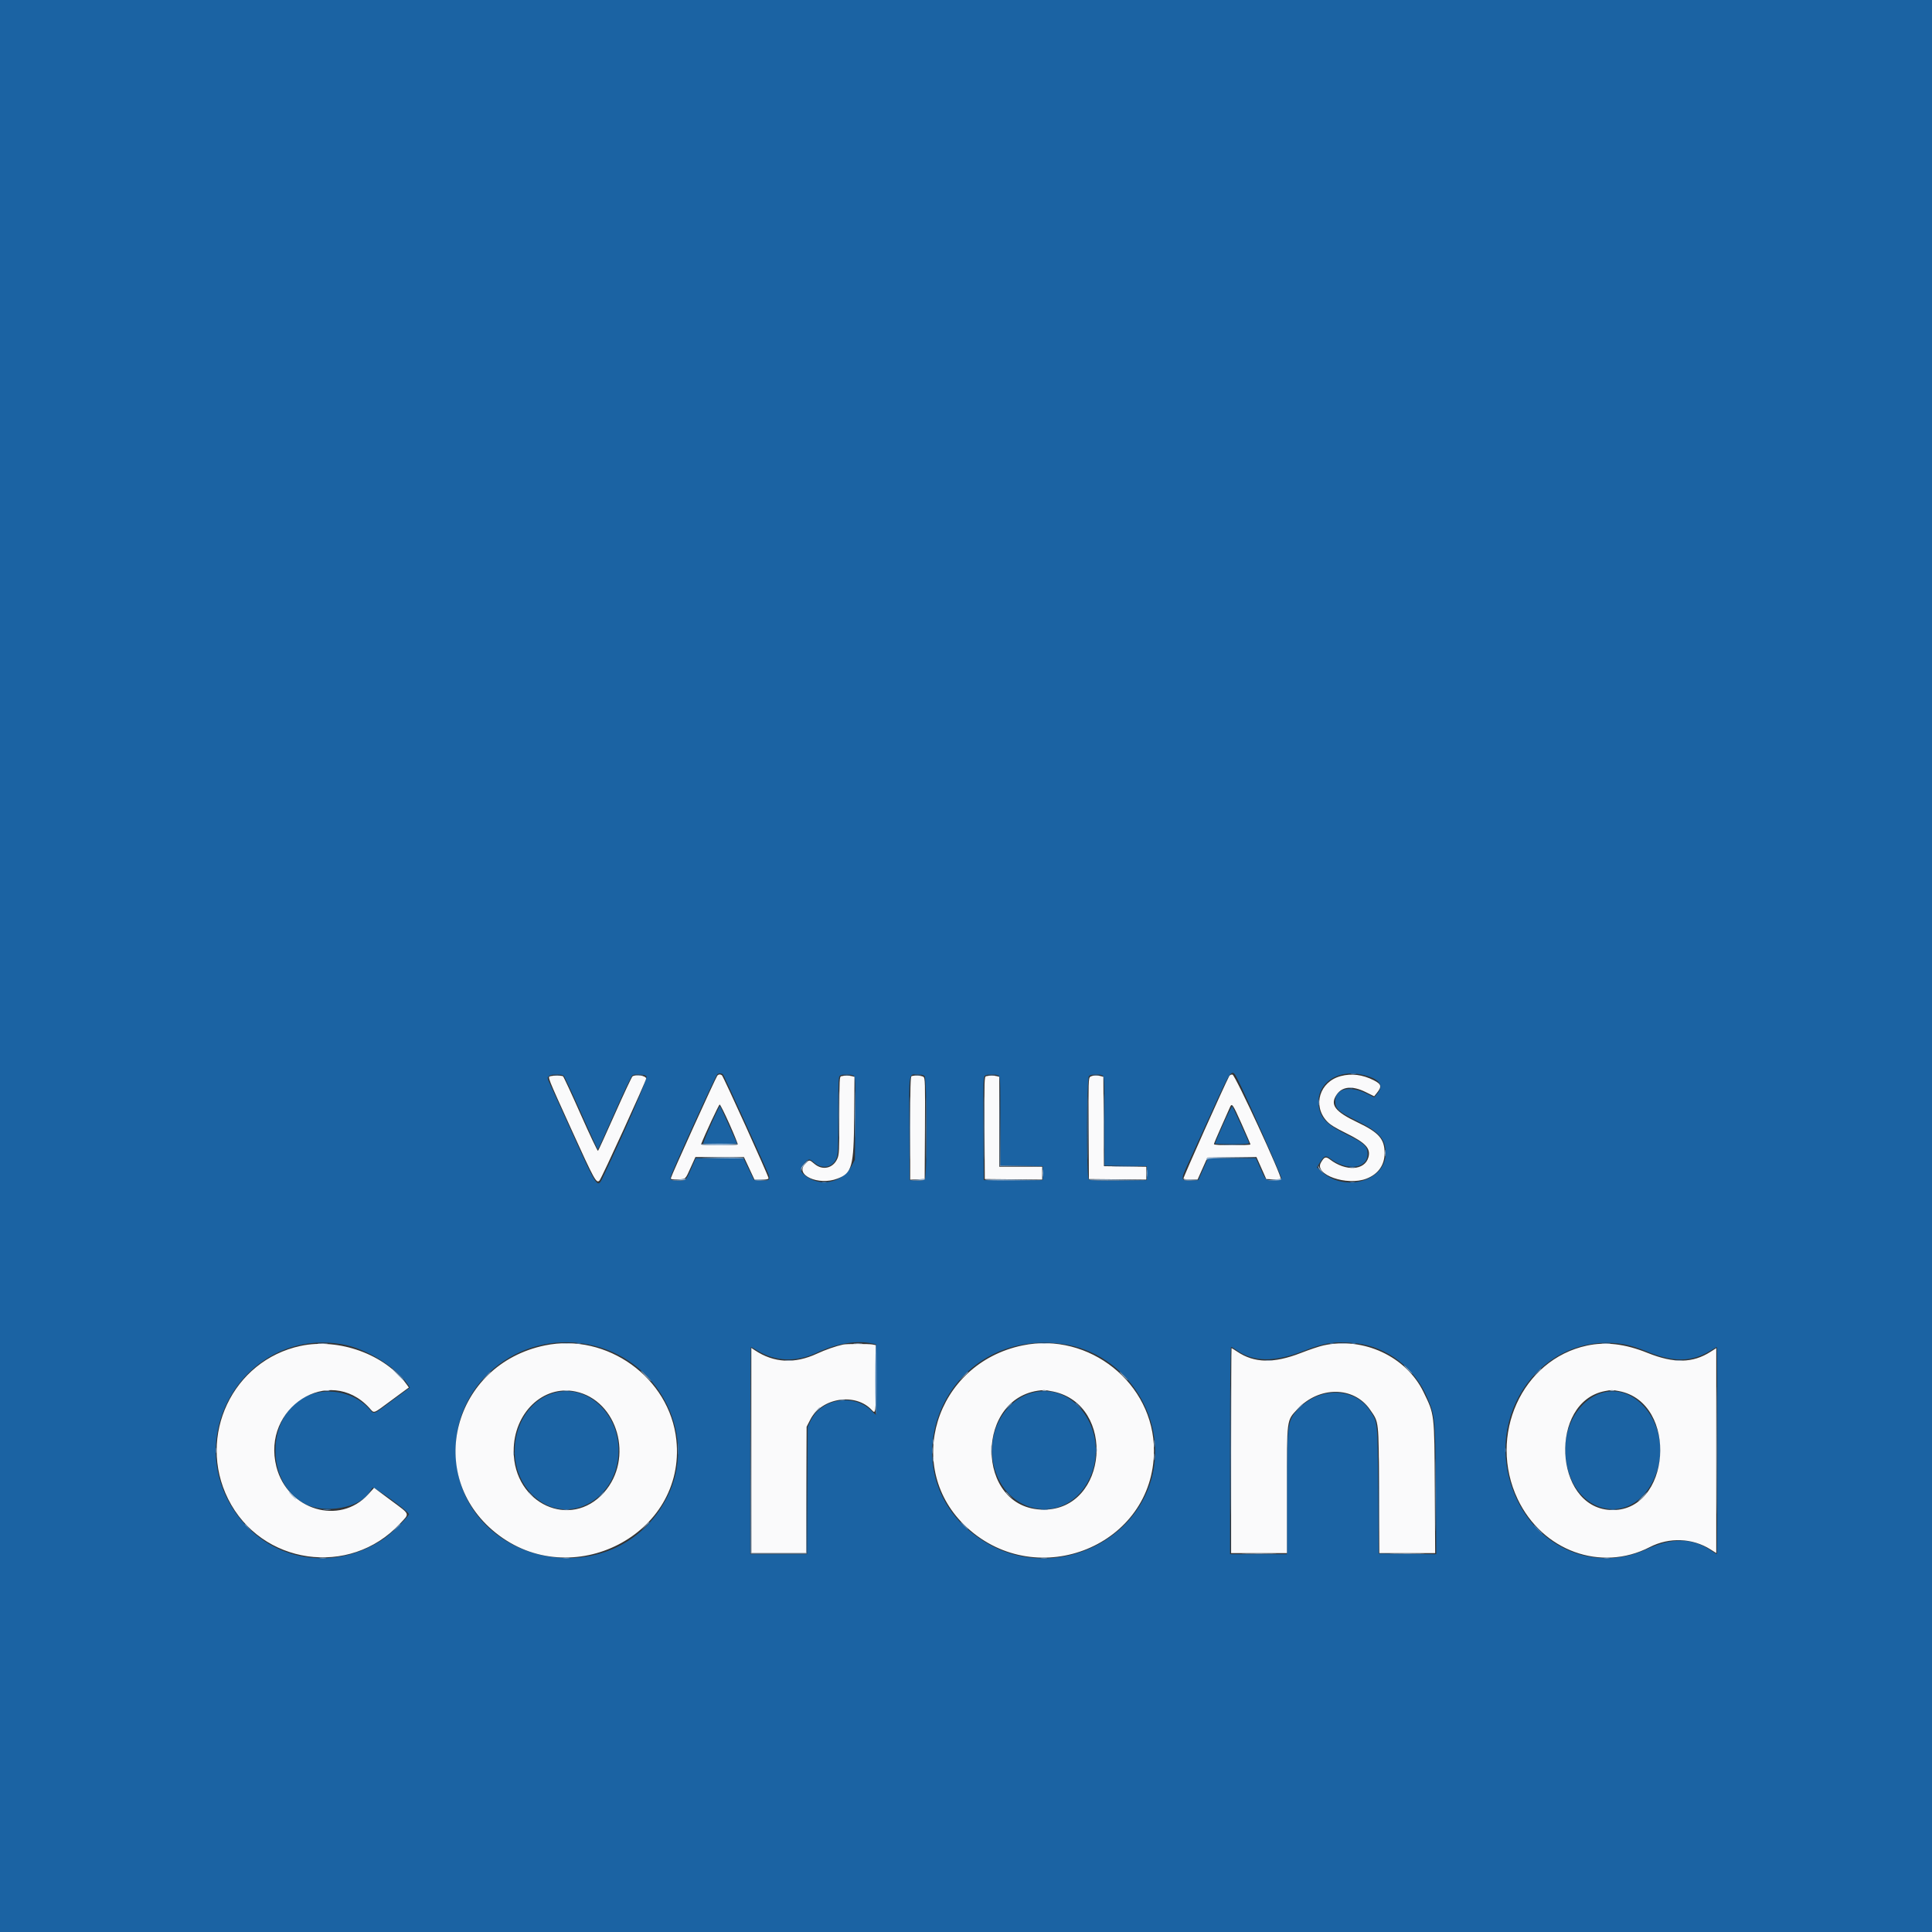 <svg id="svg" version="1.1" xmlns="http://www.w3.org/2000/svg" xmlns:xlink="http://www.w3.org/1999/xlink" width="400" height="400" viewBox="0, 0, 400,400"><rect x="0" y="0" width="400" height="400" fill="#333333" stroke="none"/><g id="svgg"><path id="path0" d="M0.000 200.000 L 0.000 400.000 200.000 400.000 L 400.000 400.000 400.000 200.000 L 400.000 0.000 200.000 0.000 L 0.000 0.000 0.000 200.000 M149.721 222.500 C 149.902 222.728,156.869 238.000,158.838 242.485 C 159.616 244.256,159.472 244.480,157.614 244.399 L 156.111 244.333 155.010 242.056 L 153.908 239.778 148.982 239.778 L 144.056 239.778 143.085 242.009 C 142.012 244.477,141.963 244.514,139.988 244.402 C 138.855 244.338,138.779 244.298,138.804 243.778 C 138.835 243.137,148.158 222.638,148.530 222.392 C 148.911 222.141,149.477 222.192,149.721 222.500 M256.286 223.556 C 258.053 227.045,265.339 243.507,265.285 243.889 C 265.229 244.285,265.053 244.333,263.675 244.333 C 261.915 244.333,262.134 244.548,260.778 241.500 L 260.011 239.778 255.061 239.778 L 250.110 239.778 249.104 242.056 L 248.099 244.333 246.640 244.398 C 244.422 244.497,244.392 244.361,245.902 241.074 C 246.594 239.567,248.707 234.933,250.598 230.778 C 255.082 220.924,255.004 221.024,256.286 223.556 M281.822 222.470 C 285.538 223.251,286.680 224.610,285.154 226.432 L 284.513 227.198 282.868 226.392 C 279.367 224.676,276.444 225.401,276.444 227.984 C 276.444 229.557,277.103 230.161,280.829 232.004 C 285.597 234.363,286.882 235.802,286.887 238.790 C 286.896 244.500,278.418 246.941,273.660 242.598 L 272.641 241.667 273.320 240.604 C 274.175 239.266,274.468 239.159,275.380 239.855 C 278.912 242.549,283.194 241.989,283.151 238.839 C 283.130 237.337,282.365 236.633,278.932 234.956 C 275.257 233.161,273.806 231.895,273.241 229.993 C 271.794 225.121,276.174 221.282,281.822 222.470 M116.730 222.762 C 116.904 222.936,118.536 226.436,120.357 230.538 C 122.177 234.641,123.717 237.995,123.778 237.992 C 123.839 237.989,125.389 234.581,127.222 230.418 C 129.056 226.255,130.724 222.758,130.930 222.646 C 131.600 222.285,133.452 222.406,133.842 222.837 C 134.159 223.188,129.338 234.331,124.615 244.162 C 123.754 245.955,123.378 245.420,119.538 236.933 C 117.675 232.814,115.517 228.058,114.742 226.364 C 113.116 222.809,113.242 223.234,113.683 222.794 C 114.138 222.338,116.284 222.316,116.730 222.762 M176.748 222.728 C 177.107 222.991,177.131 223.636,177.068 231.562 L 177.000 240.111 176.399 241.250 C 174.437 244.970,169.680 245.925,166.500 243.238 C 165.571 242.452,165.584 241.853,166.555 240.824 C 167.506 239.816,167.515 239.816,168.667 240.778 C 170.265 242.113,172.309 241.724,173.124 239.930 C 173.513 239.072,173.546 238.377,173.551 230.955 C 173.555 223.532,173.586 222.894,173.944 222.684 C 174.496 222.363,176.287 222.391,176.748 222.728 M191.429 222.794 C 191.928 223.293,191.962 243.793,191.464 244.206 C 191.275 244.363,190.589 244.440,189.742 244.400 L 188.333 244.333 188.275 233.667 C 188.209 221.601,188.078 222.444,190.027 222.444 C 190.687 222.444,191.209 222.574,191.429 222.794 M206.681 222.674 C 207.096 222.896,207.111 223.236,207.111 232.114 L 207.111 241.324 211.500 241.384 L 215.889 241.444 215.889 242.889 L 215.889 244.333 209.778 244.333 L 203.667 244.333 203.608 233.667 C 203.555 223.836,203.580 222.978,203.929 222.722 C 204.387 222.386,206.087 222.356,206.681 222.674 M228.237 222.674 C 228.651 222.896,228.667 223.236,228.667 232.114 L 228.667 241.324 233.056 241.384 L 237.444 241.444 237.444 242.889 L 237.444 244.333 231.583 244.393 C 227.444 244.435,225.632 244.378,225.416 244.199 C 224.926 243.792,224.968 223.286,225.460 222.794 C 225.862 222.392,227.573 222.319,228.237 222.674 M147.216 232.771 C 146.263 234.914,145.535 236.720,145.599 236.784 C 145.663 236.848,147.267 236.873,149.163 236.839 L 152.611 236.778 150.892 232.939 C 149.947 230.827,149.123 229.049,149.061 228.987 C 148.999 228.925,148.169 230.628,147.216 232.771 M253.266 232.757 C 252.325 234.885,251.556 236.685,251.556 236.758 C 251.556 236.830,253.166 236.889,255.135 236.889 C 257.911 236.889,258.689 236.827,258.600 236.611 C 258.077 235.334,255.256 229.186,255.133 229.055 C 255.047 228.963,254.207 230.629,253.266 232.757 M70.902 278.330 C 75.774 279.189,81.871 282.916,84.400 286.583 L 84.879 287.276 81.216 289.972 C 76.906 293.142,77.613 292.936,76.196 291.437 C 72.993 288.051,67.212 287.083,63.098 289.244 C 54.924 293.540,55.024 307.295,63.260 311.428 C 67.325 313.468,74.441 312.173,76.438 309.030 C 76.682 308.647,76.974 308.191,77.088 308.018 C 77.321 307.663,84.667 312.967,84.667 313.490 C 84.667 313.947,80.884 317.640,79.393 318.639 C 69.328 325.382,56.420 323.369,49.323 313.951 C 37.013 297.613,50.836 274.794,70.902 278.330 M123.194 278.671 C 136.990 282.215,144.366 297.593,138.168 309.887 C 127.406 331.233,94.445 324.046,94.349 300.333 C 94.289 285.549,108.481 274.891,123.194 278.671 M180.778 278.198 L 181.444 278.361 181.503 285.625 C 181.535 289.620,181.478 292.889,181.375 292.889 C 181.273 292.889,180.946 292.627,180.650 292.307 C 177.029 288.395,170.043 289.430,167.800 294.212 L 167.222 295.444 167.158 308.611 L 167.094 321.778 161.214 321.778 L 155.333 321.778 155.333 300.333 C 155.333 288.539,155.393 278.889,155.467 278.889 C 155.540 278.889,156.165 279.233,156.855 279.654 C 160.605 281.938,164.859 282.066,169.193 280.027 C 173.270 278.107,177.608 277.423,180.778 278.198 M219.849 278.242 C 233.497 280.059,242.487 294.520,238.004 307.444 C 233.394 320.736,216.908 326.739,204.556 319.625 C 182.535 306.943,194.395 274.852,219.849 278.242 M280.845 278.123 C 287.218 278.848,292.981 283.293,295.551 289.468 C 297.144 293.295,297.164 293.516,297.272 308.393 L 297.369 321.785 291.407 321.726 L 285.444 321.667 285.333 308.556 C 285.209 293.897,285.282 294.565,283.523 291.909 C 280.571 287.453,273.661 287.112,269.365 291.210 C 266.469 293.973,266.444 294.125,266.444 309.485 L 266.444 321.778 260.556 321.778 L 254.667 321.778 254.667 300.333 C 254.667 286.616,254.744 278.889,254.882 278.889 C 255.001 278.889,255.526 279.190,256.049 279.559 C 259.546 282.023,263.879 282.059,269.946 279.674 C 274.293 277.965,276.587 277.639,280.845 278.123 M336.427 278.360 C 337.507 278.554,339.384 279.149,340.871 279.769 C 346.391 282.074,350.152 282.047,354.082 279.676 C 354.800 279.243,355.425 278.889,355.471 278.889 C 355.518 278.889,355.556 288.539,355.556 300.333 C 355.556 312.128,355.516 321.778,355.467 321.778 C 355.418 321.778,354.869 321.435,354.248 321.017 C 350.356 318.398,346.231 318.303,341.012 320.711 C 330.438 325.590,318.492 320.761,313.710 309.676 C 306.555 293.089,319.445 275.319,336.427 278.360 M115.357 288.227 C 106.589 290.073,103.491 302.704,110.159 309.425 C 117.069 316.390,128.079 310.730,128.061 300.222 C 128.049 292.720,121.843 286.861,115.357 288.227 M213.889 288.314 C 207.991 289.777,204.231 296.592,205.687 303.178 C 208.089 314.043,221.107 315.870,225.640 305.979 C 229.847 296.800,222.740 286.117,213.889 288.314 M331.484 288.437 C 326.865 289.913,323.661 295.398,324.082 301.111 C 325.042 314.151,338.963 316.770,343.038 304.678 C 346.049 295.746,339.114 285.999,331.484 288.437 " stroke="none" fill="#1b63a3" fill-rule="evenodd"></path><path id="path1" d="M148.501 222.722 C 148.141 223.178,138.889 243.591,138.889 243.930 C 138.889 244.174,139.214 244.228,140.366 244.177 C 142.034 244.103,141.841 244.291,143.102 241.500 L 143.980 239.556 149.001 239.556 L 154.022 239.556 155.111 241.889 L 156.201 244.222 157.656 244.222 C 158.767 244.222,159.111 244.147,159.111 243.906 C 159.111 243.460,149.754 222.814,149.462 222.615 C 149.104 222.371,148.748 222.411,148.501 222.722 M254.483 222.820 C 253.437 224.794,244.917 243.866,245.013 244.021 C 245.081 244.131,245.768 244.222,246.539 244.222 L 247.941 244.222 248.960 241.944 L 249.980 239.667 255.056 239.607 L 260.133 239.548 261.148 241.829 L 262.163 244.111 263.559 244.178 C 264.327 244.215,265.042 244.158,265.148 244.052 C 265.505 243.695,255.739 222.567,255.179 222.487 C 254.888 222.445,254.612 222.577,254.483 222.820 M277.556 222.801 C 273.210 223.967,271.706 228.874,274.700 232.121 C 275.369 232.847,276.382 233.479,278.746 234.643 C 282.762 236.622,283.838 237.796,283.314 239.625 C 282.533 242.347,278.640 242.564,275.367 240.067 C 274.479 239.390,274.183 239.492,273.474 240.722 C 272.040 243.209,278.852 245.594,282.916 244.027 C 285.334 243.094,286.667 241.218,286.667 238.746 C 286.667 235.828,285.486 234.479,281.111 232.397 C 276.372 230.141,275.313 228.750,276.731 226.644 C 277.885 224.929,279.994 224.740,282.754 226.105 L 284.508 226.973 285.036 226.320 C 286.135 224.962,286.023 224.466,284.432 223.661 C 282.103 222.480,279.818 222.195,277.556 222.801 M113.944 222.820 C 113.352 222.975,113.270 222.767,118.319 233.884 C 123.085 244.377,123.467 245.072,124.115 244.424 C 124.544 243.995,133.778 223.813,133.778 223.305 C 133.778 222.713,131.694 222.373,130.954 222.844 C 130.806 222.938,129.176 226.411,127.331 230.563 C 125.486 234.714,123.902 238.185,123.812 238.276 C 123.722 238.366,122.108 234.966,120.226 230.720 C 118.344 226.474,116.698 222.927,116.569 222.837 C 116.317 222.662,114.590 222.651,113.944 222.820 M174.167 222.820 C 173.805 222.914,173.777 223.494,173.773 230.961 C 173.768 238.408,173.737 239.069,173.341 239.940 C 172.458 241.885,170.310 242.373,168.667 241.000 C 167.531 240.051,167.586 240.052,166.691 240.974 C 164.469 243.268,169.430 245.526,173.385 244.022 C 176.399 242.876,176.765 241.547,176.845 231.418 L 176.913 222.947 176.401 222.810 C 175.834 222.658,174.767 222.663,174.167 222.820 M188.722 222.814 C 188.505 222.901,188.444 225.266,188.444 233.584 L 188.444 244.243 189.944 244.177 L 191.444 244.111 191.503 233.667 C 191.556 224.045,191.531 223.200,191.182 222.944 C 190.812 222.673,189.274 222.591,188.722 222.814 M204.165 222.820 C 203.797 222.916,203.777 223.564,203.831 233.517 L 203.889 244.111 209.833 244.170 L 215.778 244.229 215.778 242.893 L 215.778 241.556 211.333 241.556 L 206.889 241.556 206.889 232.248 L 206.889 222.941 206.389 222.807 C 205.832 222.658,204.763 222.664,204.165 222.820 M225.706 222.944 C 225.358 223.200,225.333 224.045,225.386 233.667 L 225.444 244.111 231.389 244.170 L 237.333 244.229 237.333 242.897 L 237.333 241.565 232.944 241.505 L 228.556 241.444 228.498 232.192 L 228.440 222.939 227.942 222.806 C 227.122 222.586,226.109 222.649,225.706 222.944 M151.027 232.728 C 152.019 234.955,152.789 236.853,152.736 236.944 C 152.602 237.178,145.057 237.154,145.148 236.920 C 145.949 234.857,148.837 228.676,149.000 228.677 C 149.122 228.678,150.034 230.501,151.027 232.728 M257.077 232.722 C 258.076 234.953,258.893 236.853,258.892 236.944 C 258.890 237.036,257.189 237.111,255.111 237.111 C 252.707 237.111,251.333 237.029,251.333 236.886 C 251.333 236.762,251.996 235.187,252.806 233.386 C 253.617 231.585,254.418 229.786,254.587 229.389 C 255.058 228.284,255.134 228.385,257.077 232.722 M62.222 278.658 C 48.153 281.668,40.741 297.329,47.225 310.342 C 54.024 323.986,72.424 326.642,82.796 315.478 C 84.866 313.250,85.026 313.668,80.940 310.630 L 77.453 308.037 76.253 309.363 C 70.339 315.899,59.510 312.662,57.226 303.676 C 54.111 291.422,68.161 282.483,76.432 291.457 C 77.568 292.689,77.028 292.874,81.130 289.855 L 84.648 287.265 84.222 286.666 C 79.795 280.450,70.190 276.953,62.222 278.658 M112.806 278.554 C 93.825 282.498,87.786 305.437,102.596 317.337 C 118.287 329.947,142.100 317.731,140.033 298.133 C 138.673 285.239,125.662 275.882,112.806 278.554 M174.556 278.371 C 173.058 278.697,170.849 279.467,169.165 280.251 C 164.513 282.414,160.217 282.180,156.278 279.550 L 155.556 279.067 155.556 300.312 L 155.556 321.556 161.215 321.556 L 166.875 321.556 166.938 308.477 L 167.000 295.399 167.778 293.886 C 170.115 289.339,177.189 288.280,180.535 291.977 C 181.296 292.819,181.333 292.517,181.333 285.472 L 181.333 278.500 180.639 278.361 C 179.877 278.209,175.266 278.216,174.556 278.371 M211.695 278.554 C 193.545 282.325,186.914 304.045,200.187 316.247 C 214.898 329.772,238.899 319.910,238.916 300.333 C 238.928 286.422,225.507 275.684,211.695 278.554 M273.943 278.566 C 273.117 278.752,271.067 279.440,269.387 280.097 C 263.730 282.308,259.701 282.230,256.153 279.842 C 255.555 279.440,255.026 279.111,254.978 279.111 C 254.929 279.111,254.889 288.661,254.889 300.333 L 254.889 321.556 260.667 321.556 L 266.444 321.556 266.444 308.564 C 266.444 293.543,266.363 294.185,268.581 291.789 C 273.071 286.939,280.283 286.962,283.640 291.837 C 285.523 294.570,285.436 293.798,285.508 308.500 L 285.572 321.556 291.354 321.556 L 297.136 321.556 297.058 308.056 C 296.967 292.491,297.022 292.958,294.734 288.229 C 291.157 280.835,282.261 276.701,273.943 278.566 M328.559 278.591 C 315.083 281.478,307.971 297.238,314.215 310.379 C 319.312 321.106,331.454 325.520,341.556 320.317 C 345.603 318.232,350.410 318.420,354.167 320.808 L 355.333 321.550 355.333 300.333 L 355.333 279.117 354.159 279.868 C 350.457 282.236,346.579 282.304,341.086 280.095 C 336.462 278.236,332.459 277.755,328.559 278.591 M119.171 288.104 C 127.918 289.958,131.300 301.992,125.045 309.010 C 118.145 316.752,106.398 311.369,106.352 300.444 C 106.319 292.572,112.441 286.678,119.171 288.104 M218.060 288.104 C 231.157 290.880,229.419 312.556,216.099 312.556 C 201.690 312.556,201.701 288.525,216.111 287.808 C 216.356 287.795,217.233 287.929,218.060 288.104 M335.136 288.001 C 347.686 290.343,345.998 313.354,333.331 312.621 C 321.658 311.945,320.692 290.283,332.233 288.020 C 333.611 287.750,333.785 287.749,335.136 288.001 " stroke="none" fill="#fafafb" fill-rule="evenodd"></path><path id="path2" d="M173.656 230.778 C 173.656 235.056,173.686 236.774,173.722 234.597 C 173.758 232.419,173.758 228.919,173.722 226.819 C 173.685 224.719,173.656 226.500,173.656 230.778 M176.989 230.778 C 176.989 235.056,177.019 236.774,177.055 234.597 C 177.092 232.419,177.092 228.919,177.055 226.819 C 177.019 224.719,176.989 226.500,176.989 230.778 M203.658 233.556 C 203.658 239.361,203.687 241.736,203.722 238.833 C 203.757 235.931,203.757 231.181,203.722 228.278 C 203.687 225.375,203.658 227.750,203.658 233.556 M206.996 232.278 L 207.000 241.444 211.278 241.452 L 215.556 241.459 211.336 241.391 L 207.116 241.324 207.054 232.217 L 206.993 223.111 206.996 232.278 M191.658 233.556 C 191.658 239.239,191.687 241.564,191.722 238.722 C 191.757 235.881,191.757 231.231,191.722 228.389 C 191.687 225.547,191.658 227.872,191.658 233.556 M230.722 241.499 C 231.914 241.539,233.864 241.539,235.056 241.499 C 236.247 241.459,235.272 241.426,232.889 241.426 C 230.506 241.426,229.531 241.459,230.722 241.499 M318.210 284.167 L 317.444 285.000 318.278 284.234 C 319.053 283.521,319.213 283.333,319.044 283.333 C 319.006 283.333,318.631 283.708,318.210 284.167 M100.545 284.944 L 99.667 285.889 100.611 285.010 C 101.489 284.194,101.658 284.000,101.490 284.000 C 101.453 284.000,101.028 284.425,100.545 284.944 M173.947 289.935 C 174.223 289.988,174.623 289.986,174.836 289.930 C 175.048 289.875,174.822 289.831,174.333 289.834 C 173.844 289.836,173.671 289.882,173.947 289.935 M208.764 291.167 L 208.111 291.889 208.833 291.236 C 209.507 290.628,209.658 290.444,209.486 290.444 C 209.448 290.444,209.123 290.769,208.764 291.167 M297.215 309.556 C 297.215 316.217,297.243 318.942,297.278 315.611 C 297.312 312.281,297.312 306.831,297.278 303.500 C 297.243 300.169,297.215 302.894,297.215 309.556 M124.319 309.611 L 123.667 310.333 124.389 309.681 C 124.786 309.322,125.111 308.997,125.111 308.958 C 125.111 308.787,124.928 308.938,124.319 309.611 M199.556 315.889 C 199.970 316.317,200.359 316.667,200.421 316.667 C 200.482 316.667,200.192 316.317,199.778 315.889 C 199.363 315.461,198.974 315.111,198.913 315.111 C 198.852 315.111,199.141 315.461,199.556 315.889 M50.667 315.625 C 50.667 315.663,50.992 315.988,51.389 316.347 L 52.111 317.000 51.458 316.278 C 50.850 315.605,50.667 315.453,50.667 315.625 M82.097 316.278 L 81.444 317.000 82.167 316.347 C 82.840 315.739,82.991 315.556,82.819 315.556 C 82.781 315.556,82.456 315.881,82.097 316.278 " stroke="none" fill="#739dc7" fill-rule="evenodd"></path><path id="path3" d="M188.325 233.556 C 188.325 239.361,188.354 241.736,188.389 238.833 C 188.424 235.931,188.424 231.181,188.389 228.278 C 188.354 225.375,188.325 227.750,188.325 233.556 M228.546 232.222 C 228.546 237.294,228.575 239.369,228.611 236.833 C 228.647 234.297,228.647 230.147,228.611 227.611 C 228.575 225.075,228.546 227.150,228.546 232.222 M279.280 225.268 C 279.557 225.321,279.957 225.319,280.169 225.264 C 280.382 225.208,280.156 225.165,279.667 225.167 C 279.178 225.170,279.004 225.215,279.280 225.268 M145.111 236.944 C 145.111 237.036,146.805 237.111,148.876 237.111 C 150.946 237.111,152.687 237.036,152.743 236.944 C 152.800 236.853,151.106 236.778,148.979 236.778 C 146.852 236.778,145.111 236.853,145.111 236.944 M253.167 237.054 C 254.236 237.095,255.986 237.095,257.056 237.054 C 258.125 237.014,257.250 236.980,255.111 236.980 C 252.972 236.980,252.097 237.014,253.167 237.054 M286.730 238.778 C 286.732 239.389,286.775 239.613,286.826 239.275 C 286.877 238.937,286.876 238.437,286.823 238.164 C 286.770 237.890,286.729 238.167,286.730 238.778 M145.667 239.710 C 150.068 239.869,154.172 239.875,154.077 239.722 C 154.020 239.631,151.705 239.576,148.931 239.601 C 146.158 239.626,144.689 239.675,145.667 239.710 M249.926 239.704 C 249.844 239.785,249.779 239.960,249.781 240.093 C 249.783 240.238,249.853 240.226,249.958 240.060 C 250.086 239.860,251.496 239.769,255.233 239.722 L 260.333 239.658 255.204 239.607 C 252.382 239.579,250.007 239.622,249.926 239.704 M166.467 240.977 C 166.001 241.458,165.775 241.880,165.842 242.143 C 165.941 242.528,165.950 242.526,165.974 242.122 C 165.988 241.883,166.320 241.358,166.710 240.955 C 167.101 240.552,167.371 240.222,167.309 240.222 C 167.248 240.222,166.869 240.562,166.467 240.977 M272.906 241.572 C 272.897 241.765,273.164 242.165,273.500 242.461 L 274.111 243.000 273.639 242.444 C 273.380 242.139,273.113 241.739,273.046 241.556 C 272.941 241.270,272.921 241.273,272.906 241.572 M215.844 242.889 C 215.844 243.561,215.886 243.836,215.937 243.500 C 215.988 243.164,215.988 242.614,215.937 242.278 C 215.886 241.942,215.844 242.217,215.844 242.889 M237.400 242.889 C 237.400 243.561,237.442 243.836,237.493 243.500 C 237.543 243.164,237.543 242.614,237.493 242.278 C 237.442 241.942,237.400 242.217,237.400 242.889 M140.444 244.222 L 139.000 244.368 140.376 244.406 C 141.132 244.427,141.813 244.344,141.889 244.222 C 141.964 244.100,141.995 244.017,141.958 244.038 C 141.920 244.059,141.239 244.142,140.444 244.222 M156.200 244.290 C 156.299 244.388,156.969 244.437,157.690 244.398 L 159.000 244.328 157.510 244.219 C 156.691 244.160,156.101 244.192,156.200 244.290 M190.000 244.222 L 188.556 244.368 189.931 244.406 C 190.688 244.427,191.369 244.344,191.444 244.222 C 191.520 244.100,191.551 244.017,191.513 244.038 C 191.475 244.059,190.794 244.142,190.000 244.222 M203.970 244.282 C 204.064 244.375,206.734 244.425,209.904 244.392 L 215.667 244.333 209.733 244.222 C 206.470 244.161,203.876 244.188,203.970 244.282 M225.526 244.282 C 225.620 244.375,228.290 244.425,231.459 244.392 L 237.222 244.333 231.289 244.222 C 228.025 244.161,225.432 244.188,225.526 244.282 M245.089 244.290 C 245.188 244.388,245.858 244.437,246.579 244.398 L 247.889 244.328 246.399 244.219 C 245.580 244.160,244.990 244.192,245.089 244.290 M263.778 244.222 L 262.333 244.368 263.709 244.406 C 264.466 244.427,265.147 244.344,265.222 244.222 C 265.298 244.100,265.329 244.017,265.291 244.038 C 265.253 244.059,264.572 244.142,263.778 244.222 M65.950 278.163 C 66.473 278.210,67.273 278.209,67.728 278.162 C 68.183 278.114,67.756 278.075,66.778 278.076 C 65.800 278.077,65.428 278.116,65.950 278.163 M116.395 278.163 C 116.917 278.210,117.717 278.209,118.173 278.162 C 118.628 278.114,118.200 278.075,117.222 278.076 C 116.244 278.077,115.872 278.116,116.395 278.163 M176.828 278.160 C 177.223 278.209,177.923 278.210,178.384 278.162 C 178.845 278.114,178.522 278.074,177.667 278.073 C 176.811 278.072,176.434 278.111,176.828 278.160 M215.284 278.163 C 215.806 278.210,216.606 278.209,217.061 278.162 C 217.517 278.114,217.089 278.075,216.111 278.076 C 215.133 278.077,214.761 278.116,215.284 278.163 M277.278 278.161 C 277.675 278.210,278.325 278.210,278.722 278.161 C 279.119 278.111,278.794 278.071,278.000 278.071 C 277.206 278.071,276.881 278.111,277.278 278.161 M331.717 278.160 C 332.112 278.209,332.812 278.210,333.273 278.162 C 333.734 278.114,333.411 278.074,332.556 278.073 C 331.700 278.072,331.323 278.111,331.717 278.160 M155.443 300.333 L 155.444 321.667 161.222 321.667 L 167.000 321.667 167.003 308.833 L 167.005 296.000 166.945 308.778 L 166.885 321.556 161.222 321.556 L 155.558 321.556 155.499 300.278 L 155.441 279.000 155.443 300.333 M355.440 300.333 C 355.440 312.067,355.467 316.834,355.500 310.928 C 355.533 305.021,355.533 295.421,355.500 289.594 C 355.467 283.767,355.440 288.600,355.440 300.333 M162.611 281.716 C 163.008 281.766,163.658 281.766,164.056 281.716 C 164.453 281.667,164.128 281.627,163.333 281.627 C 162.539 281.627,162.214 281.667,162.611 281.716 M261.944 281.716 C 262.342 281.766,262.992 281.766,263.389 281.716 C 263.786 281.667,263.461 281.627,262.667 281.627 C 261.872 281.627,261.547 281.667,261.944 281.716 M346.833 281.716 C 347.231 281.766,347.881 281.766,348.278 281.716 C 348.675 281.667,348.350 281.627,347.556 281.627 C 346.761 281.627,346.436 281.667,346.833 281.716 M291.444 283.556 C 291.922 284.044,292.362 284.444,292.424 284.444 C 292.485 284.444,292.144 284.044,291.667 283.556 C 291.189 283.067,290.749 282.667,290.688 282.667 C 290.626 282.667,290.967 283.067,291.444 283.556 M82.333 284.667 C 83.059 285.400,83.703 286.000,83.764 286.000 C 83.825 286.000,83.281 285.400,82.556 284.667 C 81.830 283.933,81.186 283.333,81.125 283.333 C 81.064 283.333,81.608 283.933,82.333 284.667 M133.667 284.889 C 134.269 285.500,134.811 286.000,134.872 286.000 C 134.933 286.000,134.491 285.500,133.889 284.889 C 133.287 284.278,132.744 283.778,132.683 283.778 C 132.622 283.778,133.065 284.278,133.667 284.889 M199.434 284.944 L 198.556 285.889 199.500 285.010 C 200.378 284.194,200.547 284.000,200.378 284.000 C 200.342 284.000,199.917 284.425,199.434 284.944 M232.556 284.889 C 233.033 285.378,233.474 285.778,233.535 285.778 C 233.596 285.778,233.255 285.378,232.778 284.889 C 232.300 284.400,231.860 284.000,231.799 284.000 C 231.738 284.000,232.078 284.400,232.556 284.889 M67.280 287.935 C 67.557 287.988,67.957 287.986,68.169 287.930 C 68.382 287.875,68.156 287.831,67.667 287.834 C 67.178 287.836,67.004 287.882,67.280 287.935 M116.836 287.935 C 117.112 287.988,117.512 287.986,117.725 287.930 C 117.937 287.875,117.711 287.831,117.222 287.834 C 116.733 287.836,116.559 287.882,116.836 287.935 M215.833 287.931 C 216.047 287.987,216.397 287.987,216.611 287.931 C 216.825 287.875,216.650 287.829,216.222 287.829 C 215.794 287.829,215.619 287.875,215.833 287.931 M333.389 287.931 C 333.603 287.987,333.953 287.987,334.167 287.931 C 334.381 287.875,334.206 287.829,333.778 287.829 C 333.350 287.829,333.175 287.875,333.389 287.931 M168.986 292.056 L 168.333 292.778 169.056 292.125 C 169.453 291.766,169.778 291.441,169.778 291.403 C 169.778 291.231,169.594 291.382,168.986 292.056 M193.167 298.556 C 193.170 299.044,193.215 299.218,193.268 298.942 C 193.321 298.665,193.319 298.265,193.264 298.053 C 193.208 297.841,193.165 298.067,193.167 298.556 M238.955 298.889 C 238.955 299.561,238.997 299.836,239.048 299.500 C 239.099 299.164,239.099 298.614,239.048 298.278 C 238.997 297.942,238.955 298.217,238.955 298.889 M205.187 300.333 C 205.188 301.311,205.227 301.683,205.274 301.161 C 205.321 300.638,205.320 299.838,205.273 299.383 C 205.225 298.928,205.186 299.356,205.187 300.333 M44.723 300.333 C 44.725 300.822,44.771 300.996,44.824 300.720 C 44.877 300.443,44.875 300.043,44.819 299.831 C 44.764 299.618,44.720 299.844,44.723 300.333 M106.274 300.889 C 106.274 301.317,106.320 301.492,106.375 301.278 C 106.431 301.064,106.431 300.714,106.375 300.500 C 106.320 300.286,106.274 300.461,106.274 300.889 M238.952 301.667 C 238.954 302.278,238.997 302.501,239.048 302.164 C 239.099 301.826,239.098 301.326,239.045 301.053 C 238.993 300.779,238.951 301.056,238.952 301.667 M193.167 302.111 C 193.170 302.600,193.215 302.774,193.268 302.497 C 193.321 302.221,193.319 301.821,193.264 301.609 C 193.208 301.396,193.165 301.622,193.167 302.111 M60.444 309.667 C 60.859 310.094,61.248 310.444,61.309 310.444 C 61.371 310.444,61.081 310.094,60.667 309.667 C 60.252 309.239,59.863 308.889,59.802 308.889 C 59.741 308.889,60.030 309.239,60.444 309.667 M109.333 308.958 C 109.333 308.997,109.658 309.322,110.056 309.681 L 110.778 310.333 110.125 309.611 C 109.517 308.938,109.333 308.787,109.333 308.958 M208.222 308.958 C 208.222 308.997,208.547 309.322,208.944 309.681 L 209.667 310.333 209.014 309.611 C 208.406 308.938,208.222 308.787,208.222 308.958 M340.000 309.889 C 339.460 310.439,339.069 310.889,339.130 310.889 C 339.191 310.889,339.682 310.439,340.222 309.889 C 340.762 309.339,341.154 308.889,341.093 308.889 C 341.031 308.889,340.540 309.339,340.000 309.889 M133.544 315.944 L 132.778 316.778 133.611 316.012 C 134.387 315.299,134.547 315.111,134.377 315.111 C 134.340 315.111,133.965 315.486,133.544 315.944 M257.722 321.722 C 259.342 321.760,261.992 321.760,263.611 321.722 C 265.231 321.684,263.906 321.653,260.667 321.653 C 257.428 321.653,256.103 321.684,257.722 321.722 M288.389 321.722 C 290.008 321.760,292.658 321.760,294.278 321.722 C 295.897 321.684,294.572 321.653,291.333 321.653 C 288.094 321.653,286.769 321.684,288.389 321.722 M66.281 322.604 C 66.619 322.655,67.119 322.654,67.392 322.601 C 67.665 322.548,67.389 322.506,66.778 322.508 C 66.167 322.510,65.943 322.553,66.281 322.604 M116.725 322.604 C 117.063 322.655,117.563 322.654,117.836 322.601 C 118.110 322.548,117.833 322.506,117.222 322.508 C 116.611 322.510,116.387 322.553,116.725 322.604 M215.614 322.604 C 215.952 322.655,216.452 322.654,216.725 322.601 C 216.999 322.548,216.722 322.506,216.111 322.508 C 215.500 322.510,215.276 322.553,215.614 322.604 M332.167 322.601 C 332.442 322.654,332.892 322.654,333.167 322.601 C 333.442 322.548,333.217 322.505,332.667 322.505 C 332.117 322.505,331.892 322.548,332.167 322.601 " stroke="none" fill="#94b4d4" fill-rule="evenodd"></path><path id="path4" d="M279.722 222.379 C 279.997 222.432,280.447 222.432,280.722 222.379 C 280.997 222.326,280.772 222.283,280.222 222.283 C 279.672 222.283,279.447 222.326,279.722 222.379 M114.615 222.605 C 115.015 222.655,115.615 222.654,115.948 222.603 C 116.282 222.553,115.956 222.512,115.222 222.513 C 114.489 222.515,114.216 222.556,114.615 222.605 M131.726 222.605 C 132.126 222.655,132.726 222.654,133.060 222.603 C 133.393 222.553,133.067 222.512,132.333 222.513 C 131.600 222.515,131.327 222.556,131.726 222.605 M174.722 222.604 C 175.058 222.655,175.608 222.655,175.944 222.604 C 176.281 222.553,176.006 222.511,175.333 222.511 C 174.661 222.511,174.386 222.553,174.722 222.604 M189.389 222.604 C 189.725 222.655,190.275 222.655,190.611 222.604 C 190.947 222.553,190.672 222.511,190.000 222.511 C 189.328 222.511,189.053 222.553,189.389 222.604 M204.722 222.604 C 205.058 222.655,205.608 222.655,205.944 222.604 C 206.281 222.553,206.006 222.511,205.333 222.511 C 204.661 222.511,204.386 222.553,204.722 222.604 M226.278 222.604 C 226.614 222.655,227.164 222.655,227.500 222.604 C 227.836 222.553,227.561 222.511,226.889 222.511 C 226.217 222.511,225.942 222.553,226.278 222.604 M225.214 233.556 C 225.214 239.361,225.242 241.736,225.278 238.833 C 225.313 235.931,225.313 231.181,225.278 228.278 C 225.242 225.375,225.214 227.750,225.214 233.556 M272.949 228.222 C 272.949 228.772,272.993 228.997,273.046 228.722 C 273.099 228.447,273.099 227.997,273.046 227.722 C 272.993 227.447,272.949 227.672,272.949 228.222 M279.500 241.712 C 279.775 241.765,280.225 241.765,280.500 241.712 C 280.775 241.659,280.550 241.616,280.000 241.616 C 279.450 241.616,279.225 241.659,279.500 241.712 M170.278 244.820 C 170.492 244.876,170.842 244.876,171.056 244.820 C 171.269 244.764,171.094 244.718,170.667 244.718 C 170.239 244.718,170.064 244.764,170.278 244.820 M279.611 244.820 C 279.825 244.876,280.175 244.876,280.389 244.820 C 280.603 244.764,280.428 244.718,280.000 244.718 C 279.572 244.718,279.397 244.764,279.611 244.820 M119.389 278.153 C 119.603 278.209,119.953 278.209,120.167 278.153 C 120.381 278.097,120.206 278.052,119.778 278.052 C 119.350 278.052,119.175 278.097,119.389 278.153 M275.389 278.153 C 275.603 278.209,275.953 278.209,276.167 278.153 C 276.381 278.097,276.206 278.052,275.778 278.052 C 275.350 278.052,275.175 278.097,275.389 278.153 M279.833 278.153 C 280.047 278.209,280.397 278.209,280.611 278.153 C 280.825 278.097,280.650 278.052,280.222 278.052 C 279.794 278.052,279.619 278.097,279.833 278.153 M181.222 285.577 C 181.222 289.598,181.297 292.889,181.389 292.889 C 181.481 292.889,181.556 289.645,181.556 285.680 C 181.556 281.715,181.481 278.424,181.389 278.368 C 181.297 278.311,181.222 281.555,181.222 285.577 M254.773 300.333 C 254.773 312.189,254.800 317.006,254.833 311.039 C 254.866 305.071,254.866 295.371,254.833 289.483 C 254.800 283.595,254.773 288.478,254.773 300.333 M82.435 284.500 C 82.980 285.081,83.455 285.556,83.491 285.556 C 83.658 285.556,83.481 285.356,82.500 284.435 L 81.444 283.444 82.435 284.500 M222.667 290.514 C 222.667 290.552,222.992 290.877,223.389 291.236 L 224.111 291.889 223.458 291.167 C 222.850 290.493,222.667 290.342,222.667 290.514 M268.986 291.389 L 268.333 292.111 269.056 291.458 C 269.729 290.850,269.880 290.667,269.708 290.667 C 269.670 290.667,269.345 290.992,268.986 291.389 M285.437 309.333 C 285.437 316.117,285.465 318.892,285.500 315.500 C 285.534 312.108,285.534 306.558,285.500 303.167 C 285.465 299.775,285.437 302.550,285.437 309.333 M140.300 300.000 C 140.300 301.039,140.338 301.464,140.385 300.944 C 140.432 300.425,140.432 299.575,140.385 299.056 C 140.338 298.536,140.300 298.961,140.300 300.000 M192.952 300.333 C 192.954 300.944,192.997 301.168,193.048 300.830 C 193.099 300.492,193.098 299.992,193.045 299.719 C 192.993 299.446,192.951 299.722,192.952 300.333 M226.949 300.222 C 226.949 300.772,226.993 300.997,227.046 300.722 C 227.099 300.447,227.099 299.997,227.046 299.722 C 226.993 299.447,226.949 299.672,226.949 300.222 M311.607 300.222 C 311.607 300.650,311.653 300.825,311.709 300.611 C 311.765 300.397,311.765 300.047,311.709 299.833 C 311.653 299.619,311.607 299.794,311.607 300.222 M67.060 312.605 C 67.459 312.655,68.059 312.654,68.393 312.603 C 68.727 312.553,68.400 312.512,67.667 312.513 C 66.933 312.515,66.660 312.556,67.060 312.605 M116.725 312.604 C 117.063 312.655,117.563 312.654,117.836 312.601 C 118.110 312.548,117.833 312.506,117.222 312.508 C 116.611 312.510,116.387 312.553,116.725 312.604 M215.611 312.604 C 215.947 312.655,216.497 312.655,216.833 312.604 C 217.169 312.553,216.894 312.511,216.222 312.511 C 215.550 312.511,215.275 312.553,215.611 312.604 M333.392 312.604 C 333.730 312.655,334.230 312.654,334.503 312.601 C 334.776 312.548,334.500 312.506,333.889 312.508 C 333.278 312.510,333.054 312.553,333.392 312.604 M318.333 316.667 C 318.811 317.156,319.251 317.556,319.312 317.556 C 319.374 317.556,319.033 317.156,318.556 316.667 C 318.078 316.178,317.638 315.778,317.576 315.778 C 317.515 315.778,317.856 316.178,318.333 316.667 " stroke="none" fill="#4f86bc" fill-rule="evenodd"></path></g></svg>